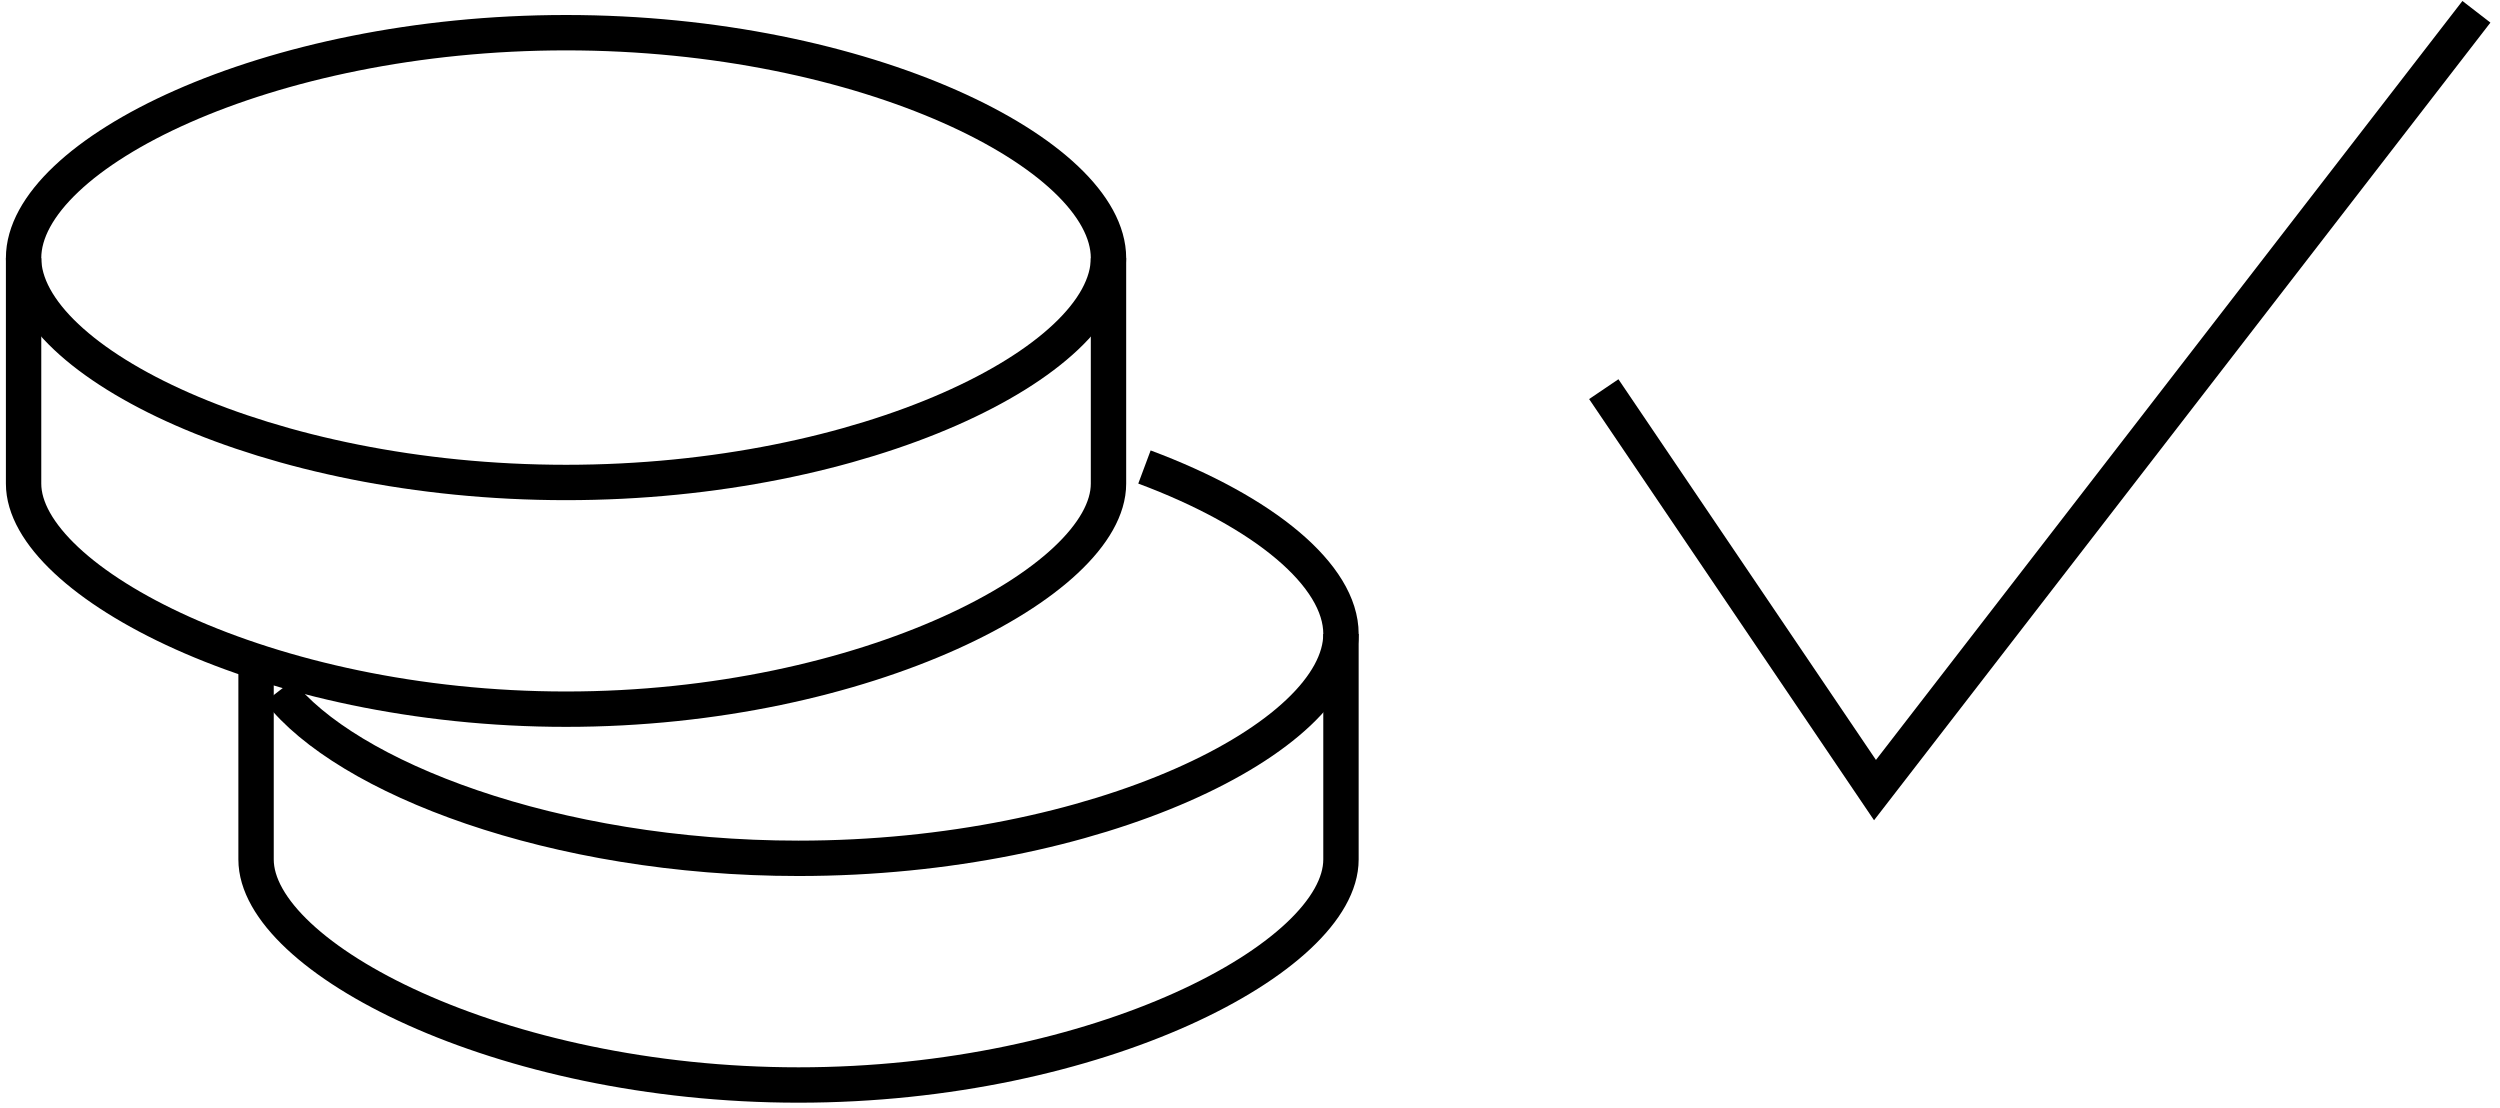 <?xml version="1.0" encoding="utf-8"?><svg width="106" height="47" viewBox="0 0 106 47" fill="none" xmlns="http://www.w3.org/2000/svg">
<path d="M56.857 26.882V36.443C56.857 40.586 46.56 46.004 33.857 46.004C21.155 46.004 10.857 40.586 10.857 36.443V28.476" stroke="black" stroke-width="1.5"/>
<path d="M11.823 29.302C14.665 32.96 23.455 36.393 33.857 36.393C46.56 36.393 56.857 31.274 56.857 26.876C56.857 24.406 53.614 21.7 48.525 19.801" stroke="black" stroke-width="1.5"/>
<path d="M47 10.947V20.508C47 24.651 36.703 30.069 24 30.069C11.297 30.069 1 24.651 1 20.508V10.947" stroke="black" stroke-width="1.5"/>
<path fill-rule="evenodd" clip-rule="evenodd" d="M24 20.457C36.703 20.457 47 15.339 47 10.941C47 6.539 36.703 1.386 24 1.386C11.297 1.386 1 6.539 1 10.941C1 15.339 11.297 20.457 24 20.457Z" stroke="black" stroke-width="1.5"/>
<path d="M68 16.5L79.5 33.5L105 0.5" stroke="black" stroke-width="1.5"/>
</svg>
